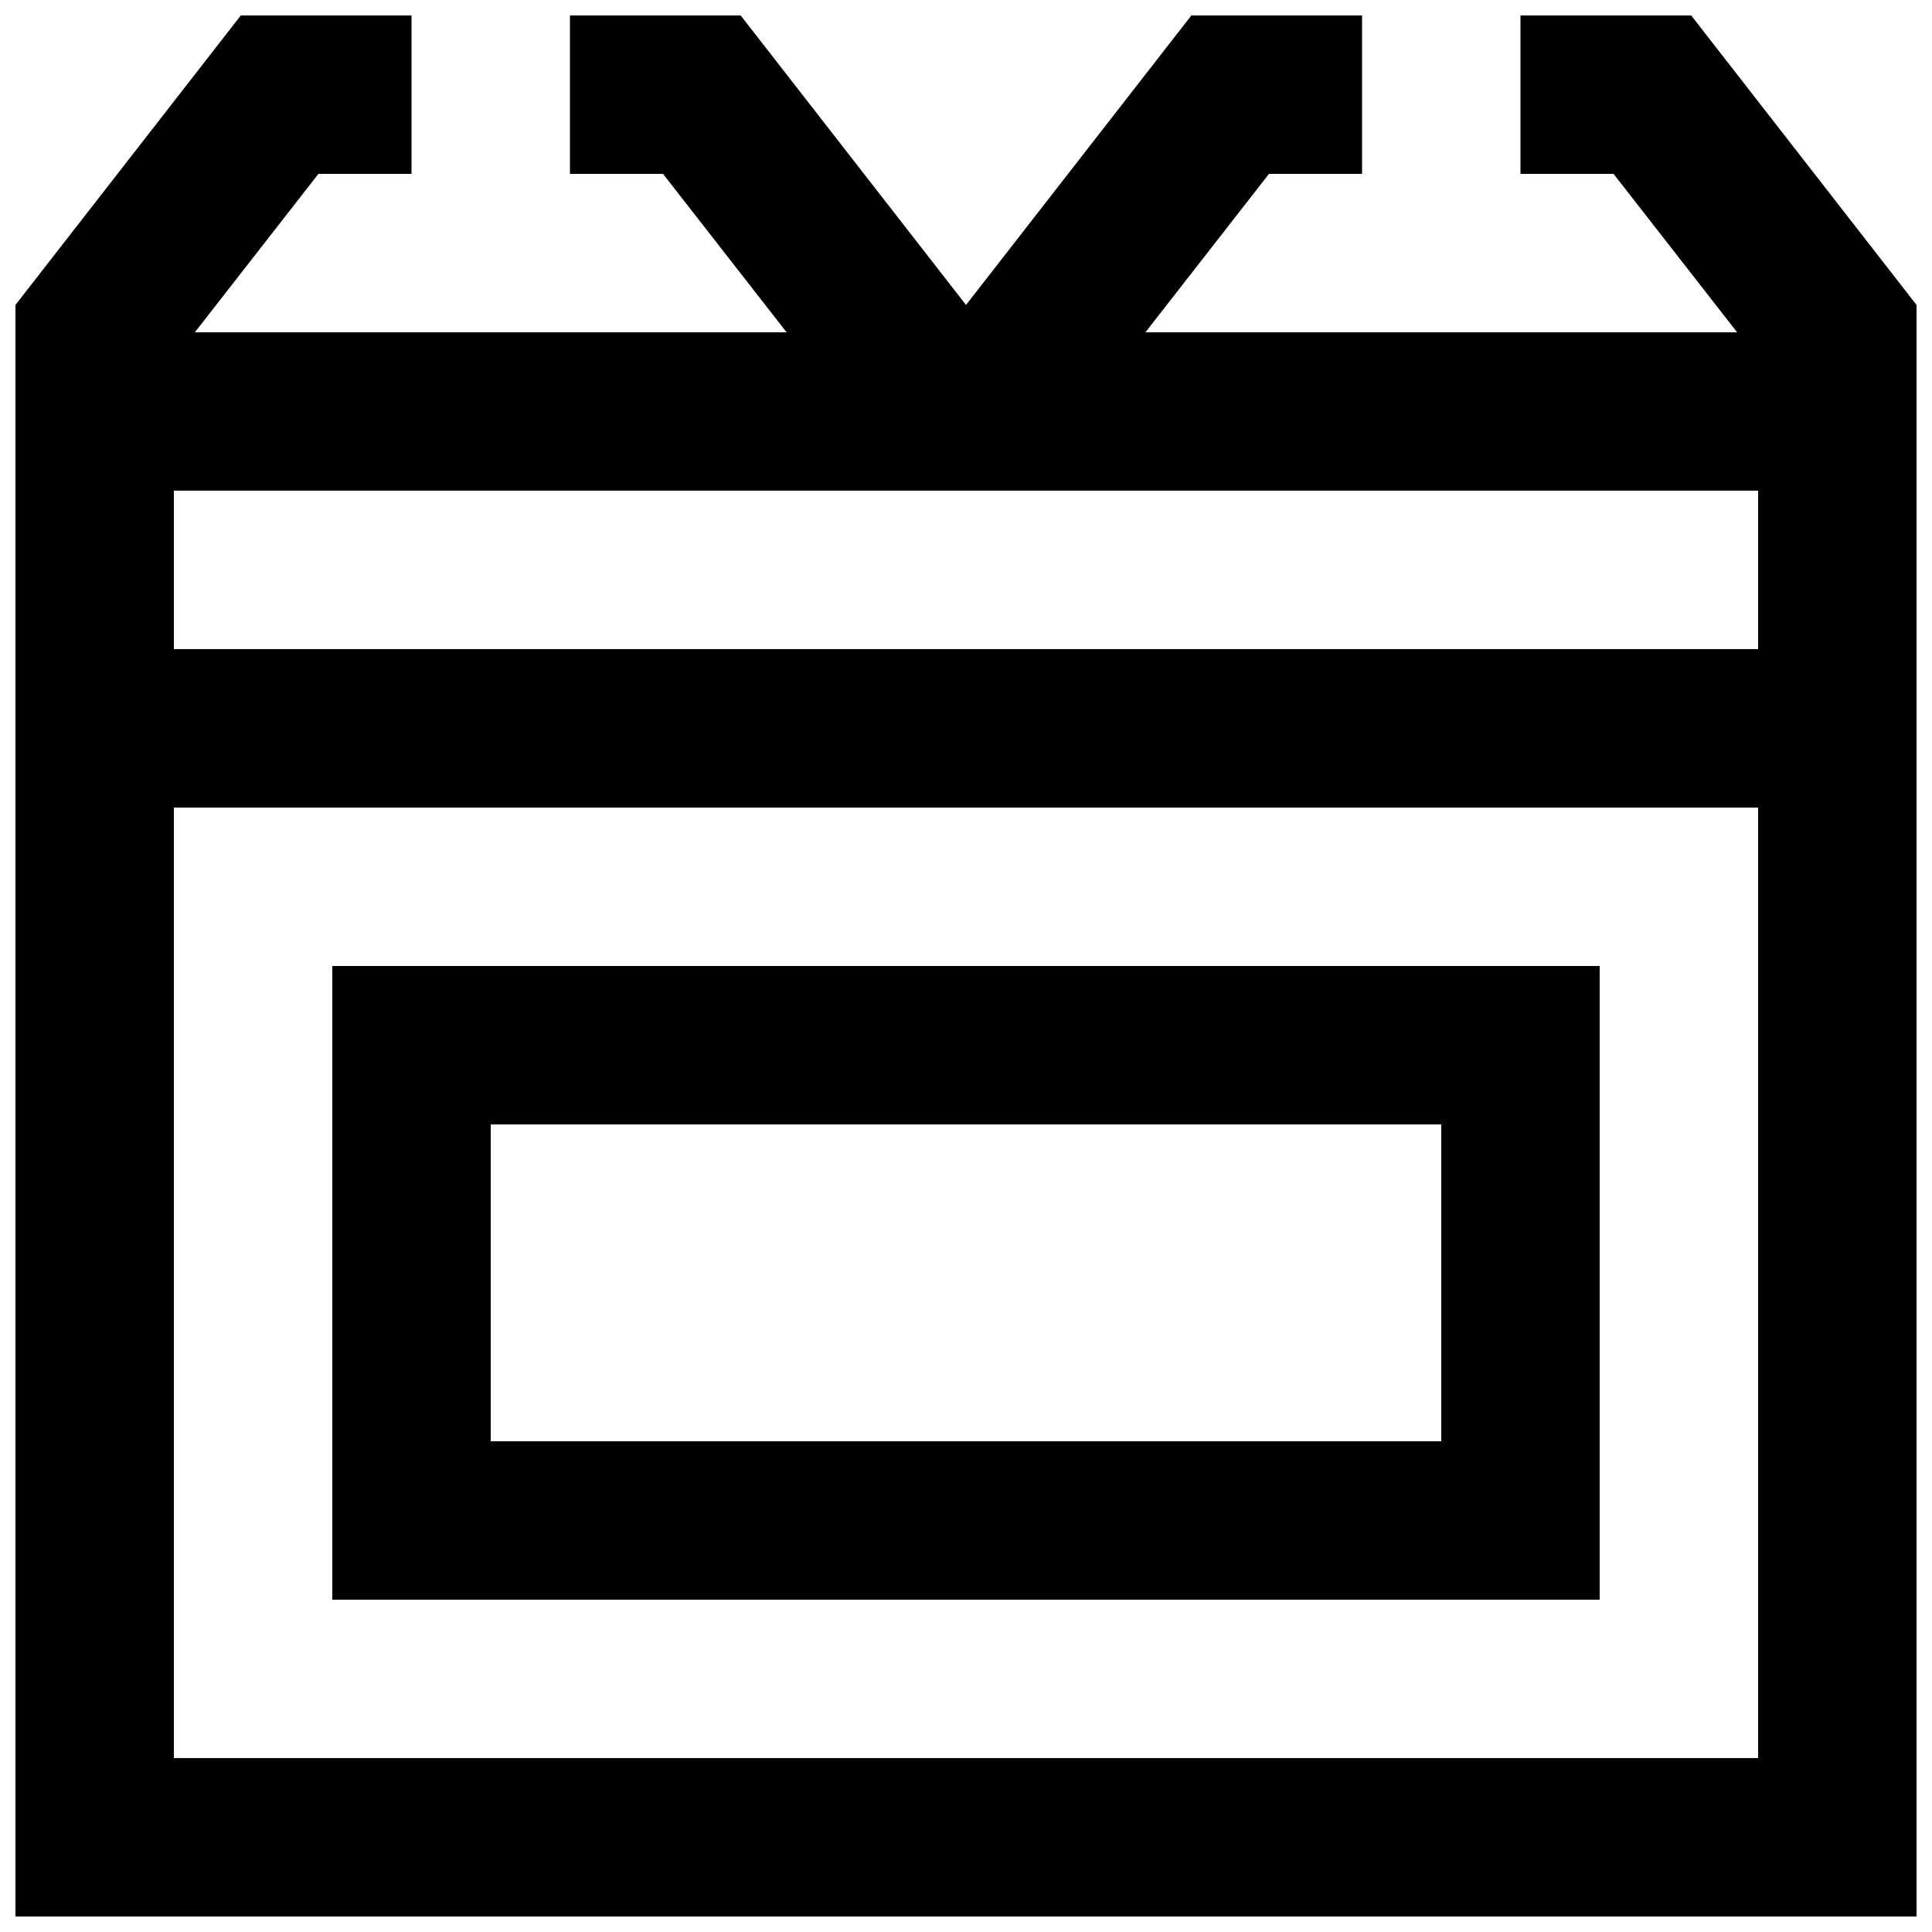 <?xml version="1.0" encoding="UTF-8"?>
<!-- Uploaded to: ICON Repo, www.svgrepo.com, Generator: ICON Repo Mixer Tools -->
<svg width="800px" height="800px" version="1.1" viewBox="144 144 512 512" xmlns="http://www.w3.org/2000/svg">
 <defs>
  <clipPath id="a">
   <path d="m148.09 148.09h503.81v503.81h-503.81z"/>
  </clipPath>
 </defs>
 <path d="m567.93 400h-335.87v167.93h335.87zm-41.984 125.95h-251.9v-83.965h251.9z"/>
 <g clip-path="url(#a)">
  <path d="m592.18 148.09h-45.238v41.984h24.664l32.746 41.984h-156.8l32.746-41.984h24.664v-41.984h-45.234l-59.723 76.727-59.723-76.727h-45.238v41.984h24.664l32.746 41.984h-156.81l32.746-41.984h24.668v-41.984h-45.238l-59.723 76.727v427.08h503.81v-427.08zm17.738 461.82h-419.84v-251.9h419.84zm-419.84-293.89v-41.984h419.84v41.984z"/>
 </g>
</svg>